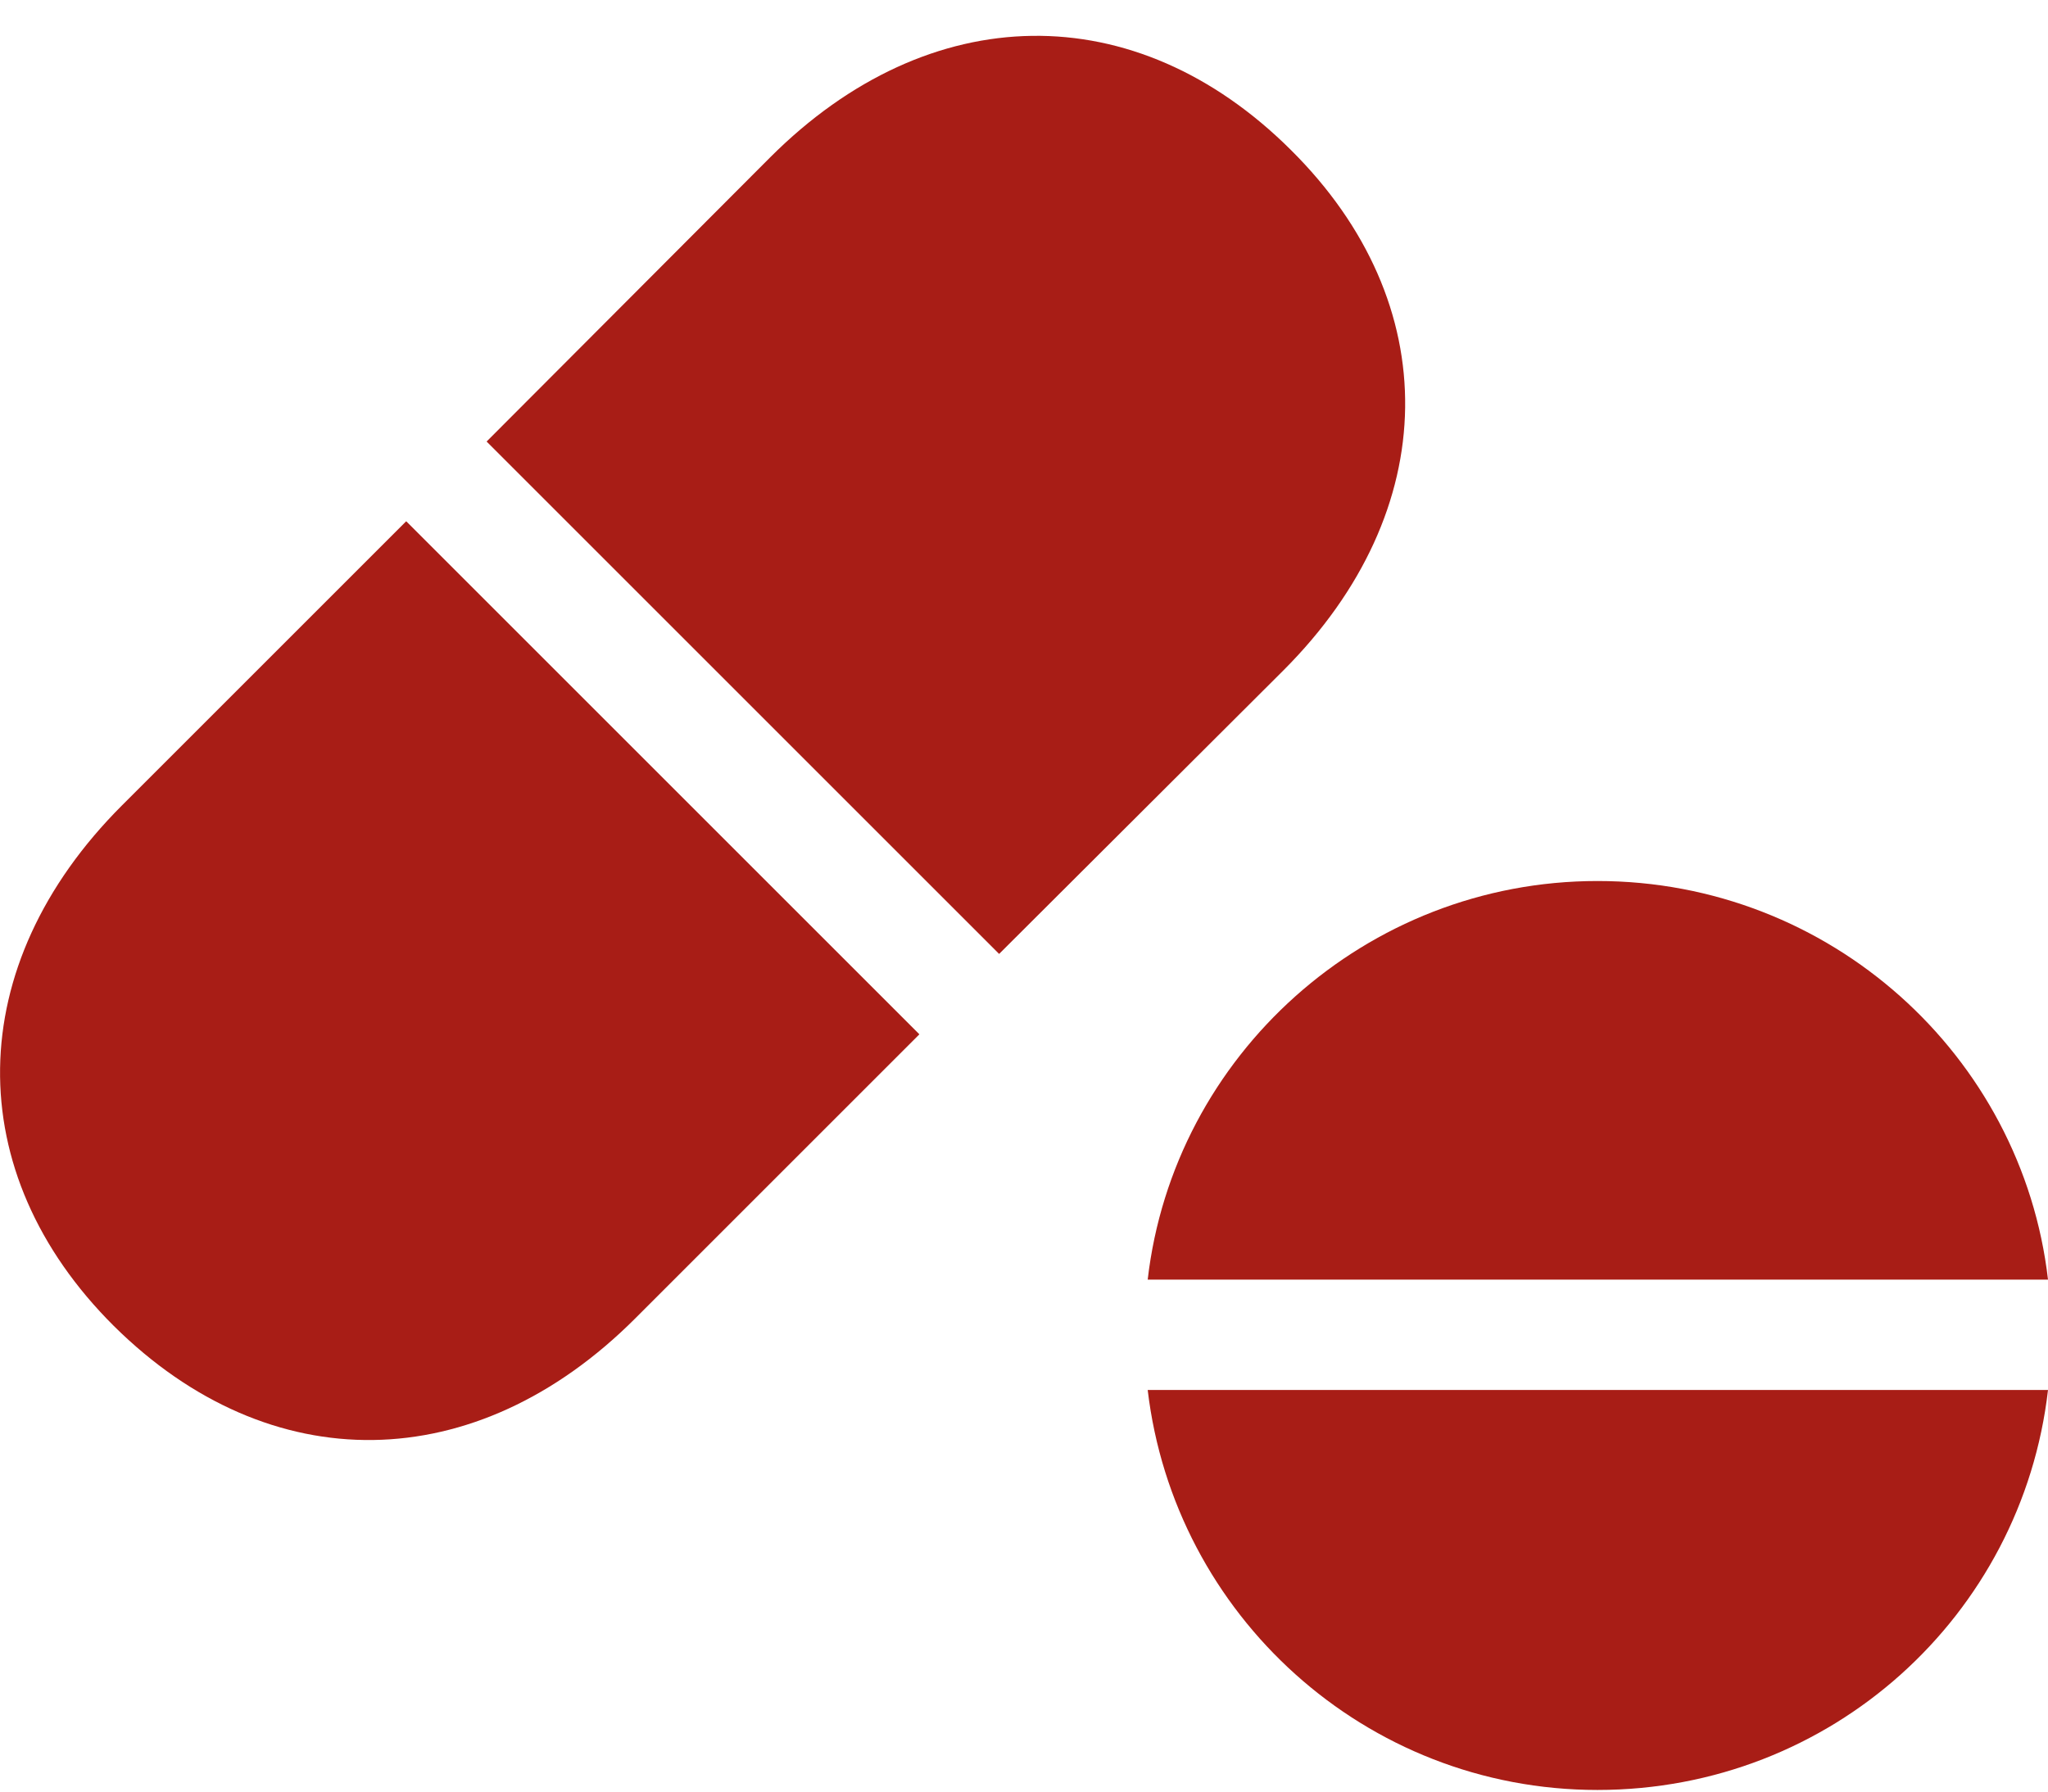 <svg width="200" height="175" viewBox="0 0 200 175" fill="none" xmlns="http://www.w3.org/2000/svg">
<path d="M200 124.991C197.47 103.095 178.702 86.056 156.006 86.056C133.377 86.056 114.609 103.095 112.08 124.991H200ZM200 135.773H112.08C114.675 157.737 133.311 174.841 156.006 174.841C178.834 174.841 197.47 157.802 200 135.773Z" fill="#A81D16"/>
<path d="M89.783 101.031L39.667 50.915L11.913 78.669C-3.727 94.309 -3.927 114.542 11.115 129.517C26.356 144.626 46.456 144.359 62.03 128.785L89.783 101.031Z" fill="#A81D16"/>
<path d="M97.57 93.178L125.324 65.491C140.965 49.85 141.164 29.617 126.056 14.642C110.882 -0.466 90.782 -0.2 75.208 15.374L47.521 43.128L97.57 93.178Z" fill="#A81D16"/>
</svg>
